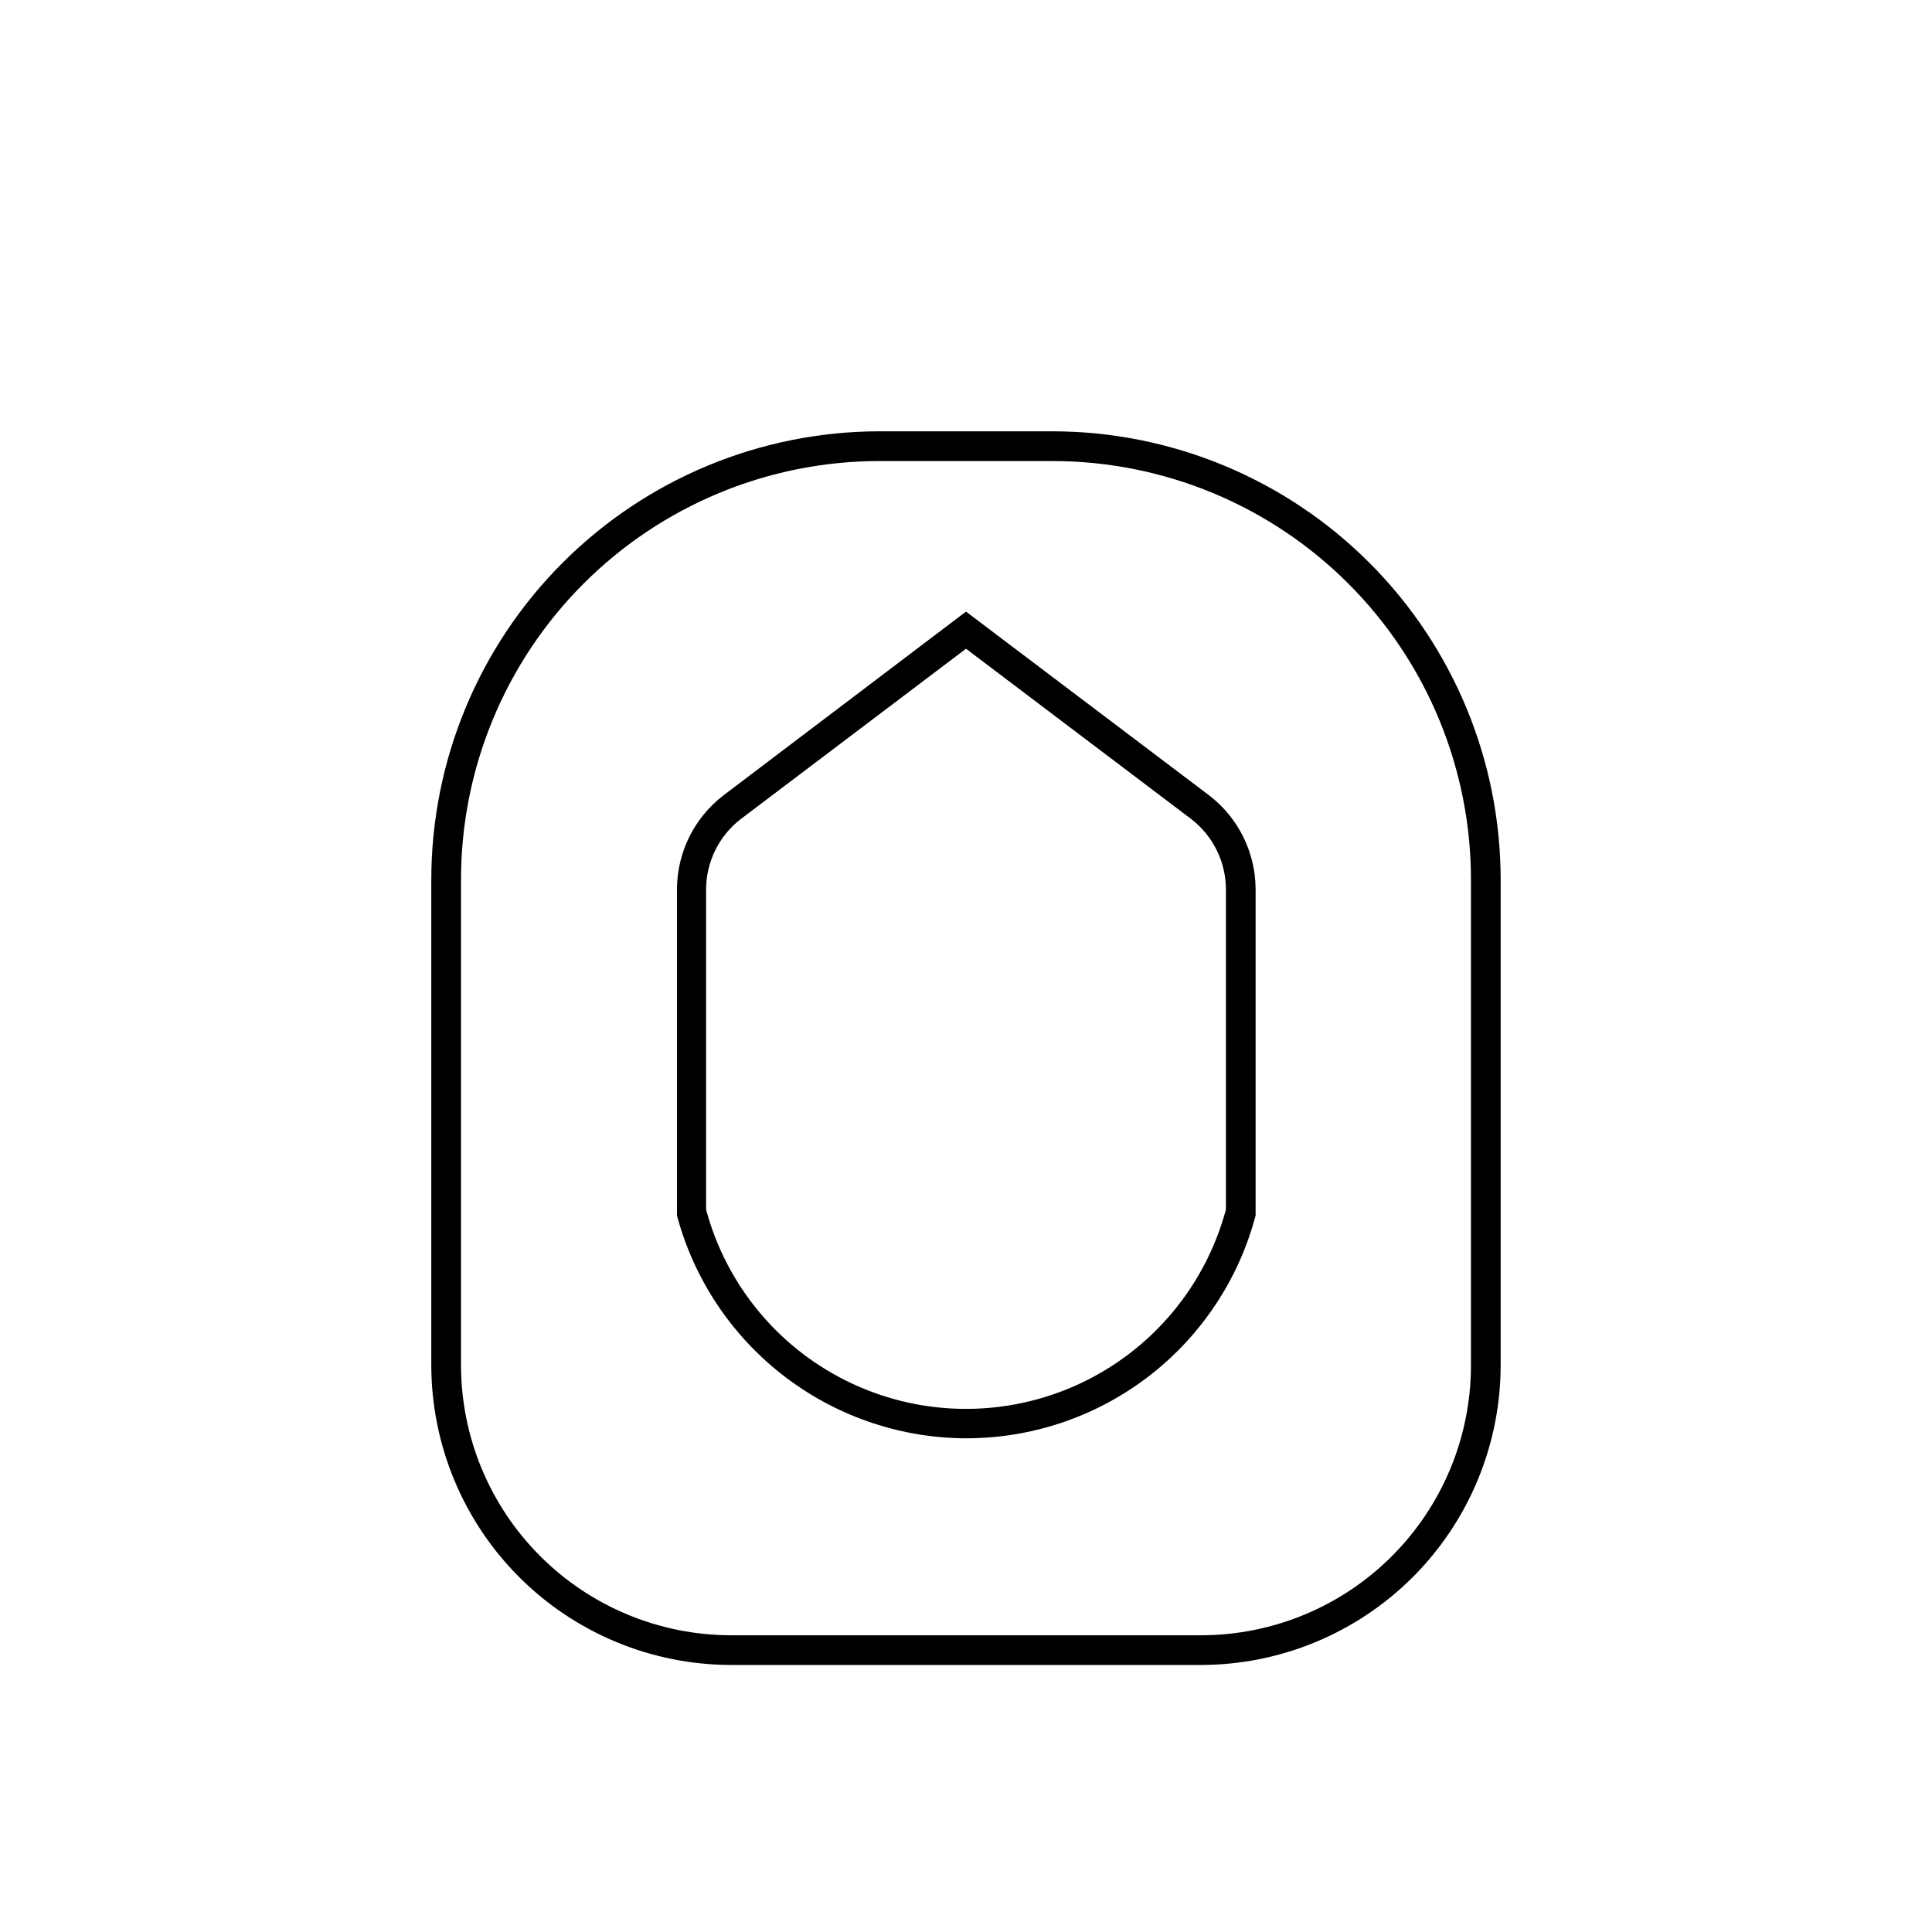 <?xml version="1.0" encoding="UTF-8"?>
<!-- Uploaded to: SVG Repo, www.svgrepo.com, Generator: SVG Repo Mixer Tools -->
<svg fill="#000000" width="800px" height="800px" version="1.1" viewBox="144 144 512 512" xmlns="http://www.w3.org/2000/svg">
 <g>
  <path d="m462.34 585.23h-124.69c-21.047-0.039-41.215-8.426-56.09-23.312-14.875-14.891-23.238-35.07-23.262-56.117v-128.55c-0.02-31.512 12.473-61.746 34.734-84.051 22.258-22.301 52.465-34.855 83.977-34.898h45.973c31.512 0.043 61.719 12.598 83.98 34.898 22.258 22.305 34.75 52.539 34.73 84.051v128.55c-0.02 21.047-8.387 41.227-23.258 56.117-14.875 14.887-35.047 23.273-56.094 23.312zm-85.332-319.05c-29.43 0.02-57.645 11.734-78.434 32.57-20.789 20.832-32.445 49.07-32.402 78.504v128.55c0.02 18.961 7.555 37.137 20.953 50.551 13.398 13.41 31.566 20.965 50.523 21.008h124.69c18.965-0.02 37.145-7.57 50.547-20.988 13.402-13.414 20.934-31.605 20.934-50.57v-128.55c0.039-29.434-11.617-57.672-32.406-78.504-20.785-20.836-49.004-32.551-78.434-32.57z"/>
  <path d="m400 525.16h-0.945c-17.316-0.27-34.074-6.18-47.727-16.836s-23.457-25.473-27.926-42.203v-86.594c0.074-9.691 4.602-18.809 12.281-24.719l64.316-48.727 64.473 48.727h-0.004c7.68 5.91 12.211 15.027 12.281 24.719v86.594c-4.469 16.938-14.426 31.918-28.312 42.602-13.887 10.68-30.918 16.461-48.438 16.438zm-68.879-60.613h-0.004c5.465 20.352 19.652 37.242 38.75 46.145 19.102 8.902 41.16 8.902 60.262 0 19.098-8.902 33.285-25.793 38.75-46.145v-85.02c-0.07-7.211-3.434-13.996-9.133-18.422l-59.746-45.184-59.75 45.184c-5.699 4.426-9.062 11.211-9.133 18.422z"/>
 </g>
</svg>